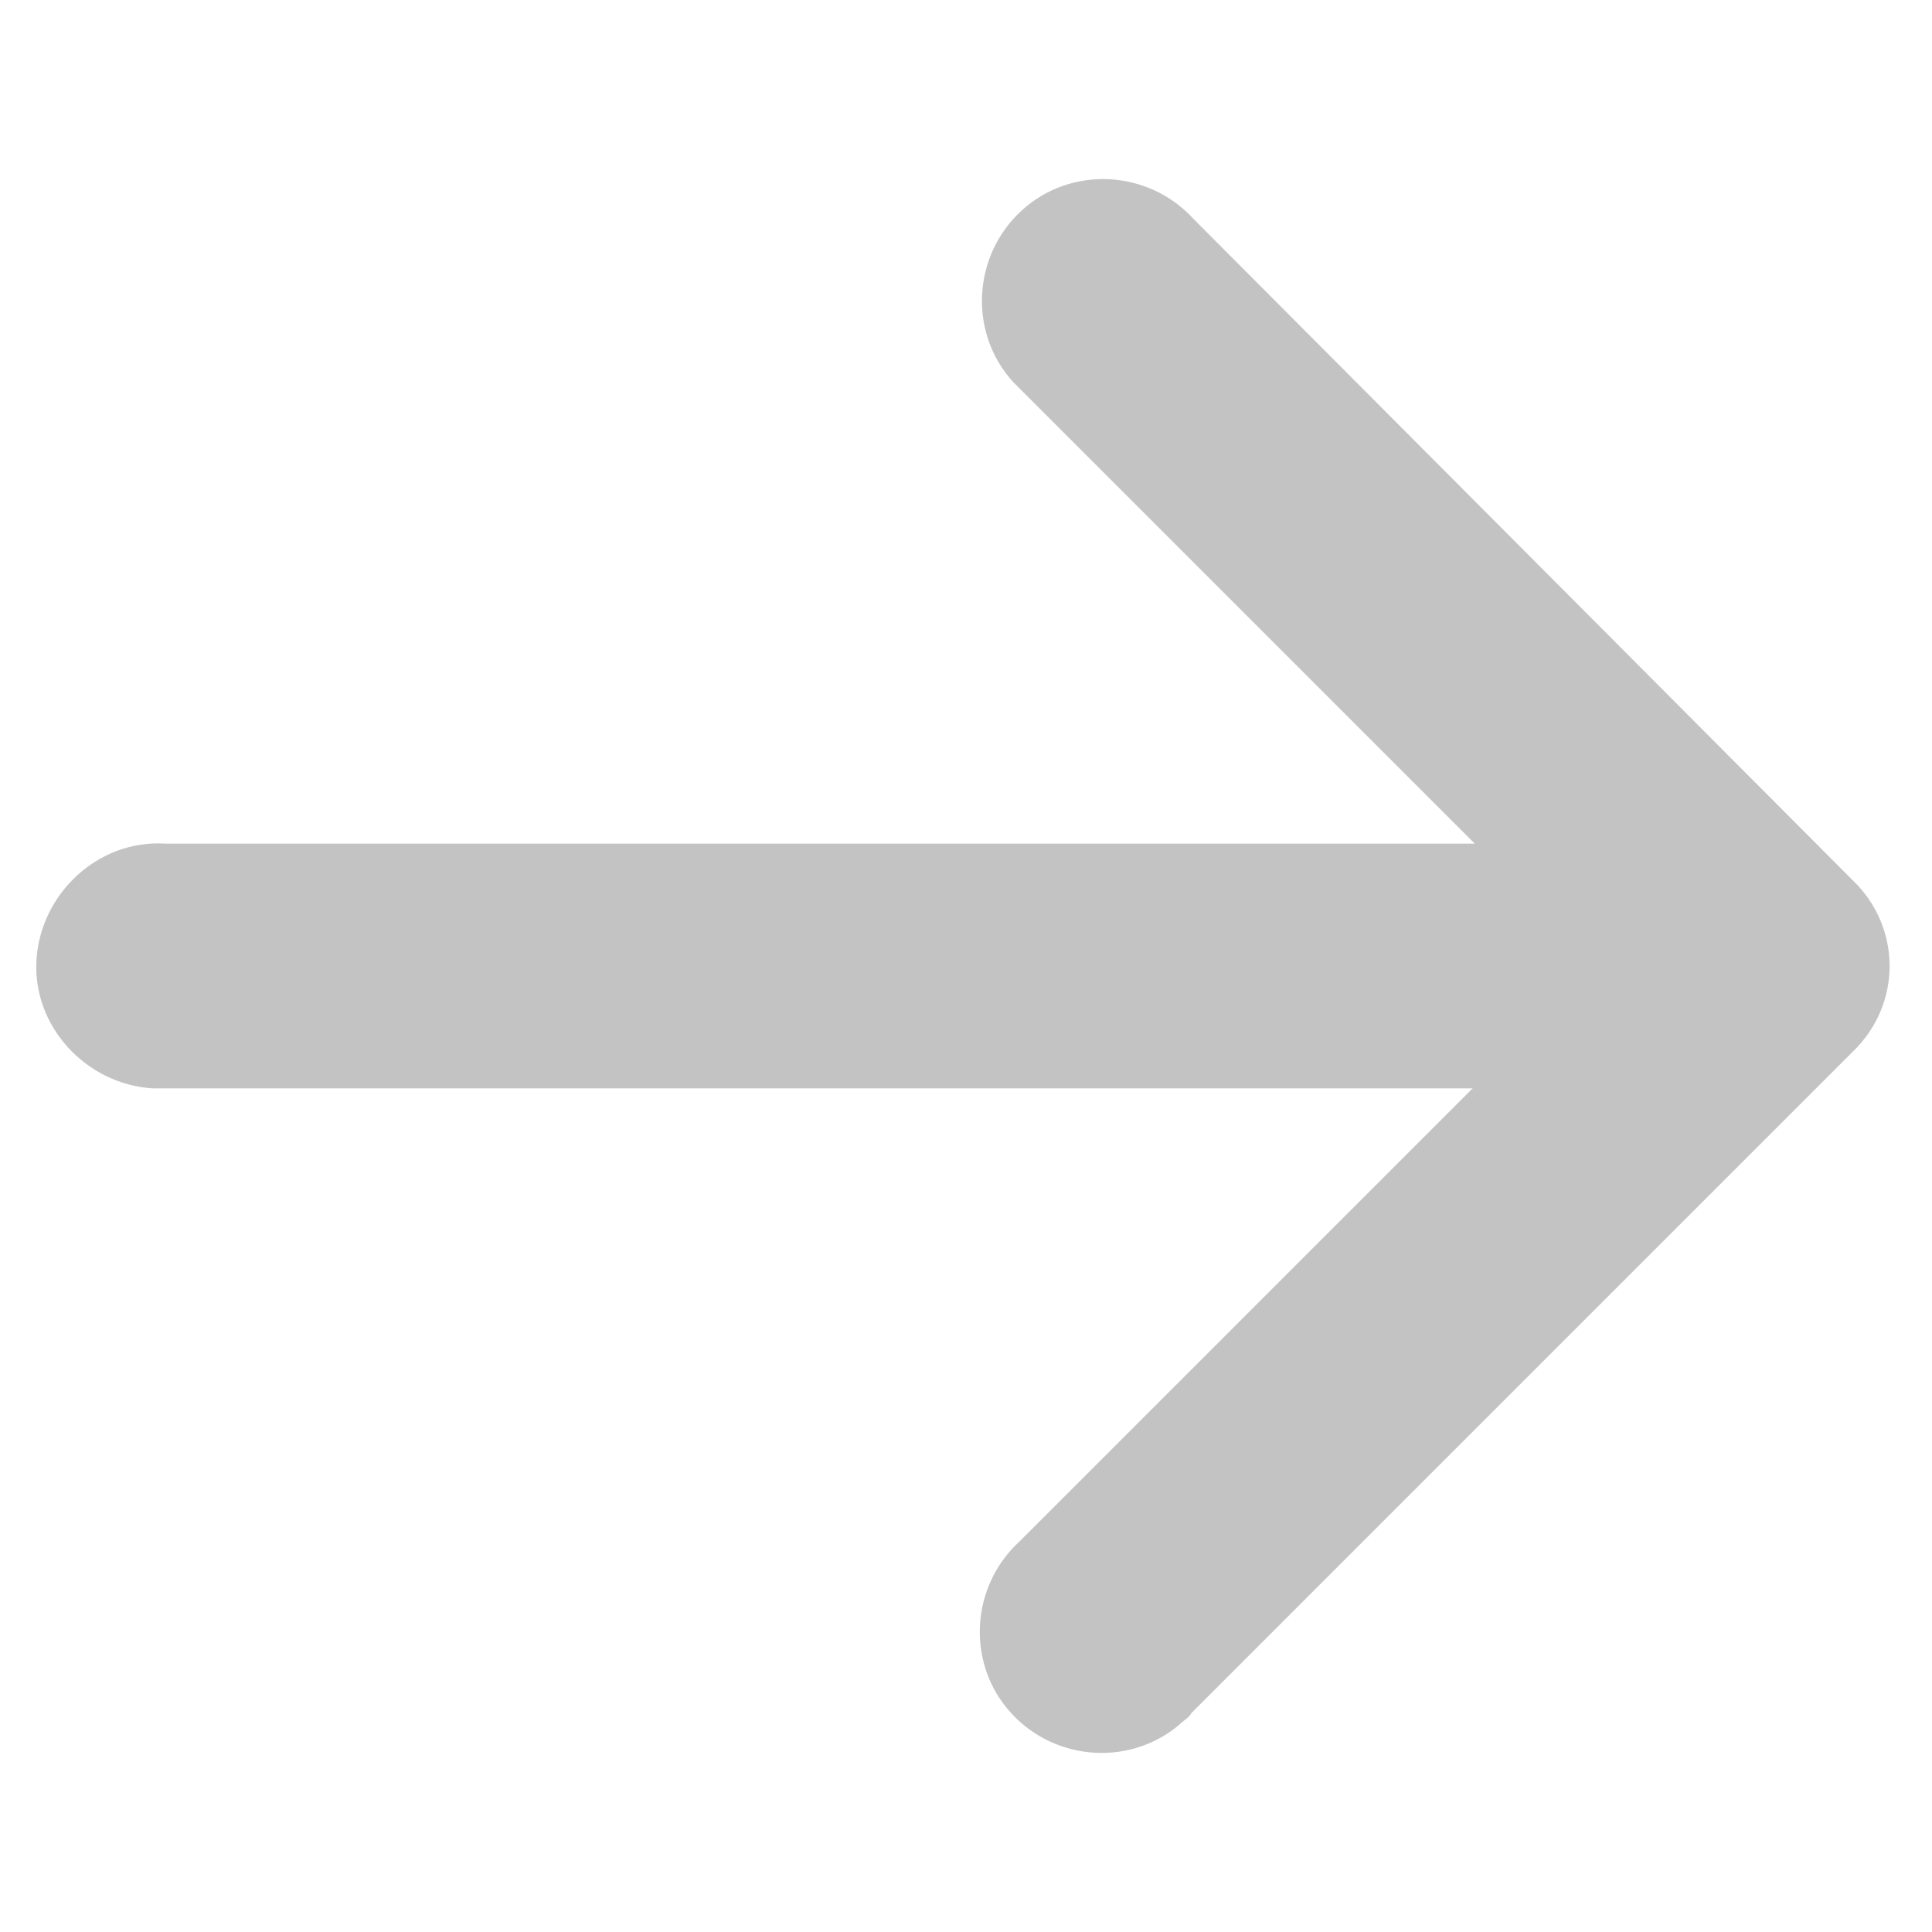 <?xml version="1.0" encoding="utf-8"?>
<!-- Generator: Adobe Illustrator 26.0.3, SVG Export Plug-In . SVG Version: 6.00 Build 0)  -->
<svg version="1.1" id="Calque_1" xmlns="http://www.w3.org/2000/svg" xmlns:xlink="http://www.w3.org/1999/xlink" x="0px" y="0px"
	 viewBox="0 0 90 90" style="enable-background:new 0 0 90 90;" xml:space="preserve">
<style type="text/css">
	.st0{opacity:0.3;}
	.st1{fill:#363636;}
</style>
<g>
	<g id="Group_654" class="st0">
		<path id="Path_476" class="st1" d="M86.3,41L55.6,10.2c-2.1-2.3-5.7-2.5-8-0.4c-2.3,2.1-2.5,5.7-0.4,8c0.1,0.1,0.3,0.3,0.4,0.4
			l21.1,21.1H7.7c-3.1-0.2-5.8,2.3-6,5.4c-0.2,3.1,2.3,5.8,5.4,6c0.2,0,0.4,0,0.6,0h60.9L47.5,71.8c-2.3,2.1-2.5,5.7-0.4,8
			c2.1,2.3,5.7,2.5,8,0.4c0.1-0.1,0.3-0.2,0.4-0.4L86.3,49C88.6,46.8,88.6,43.2,86.3,41"/>
	</g>
</g>
</svg>
